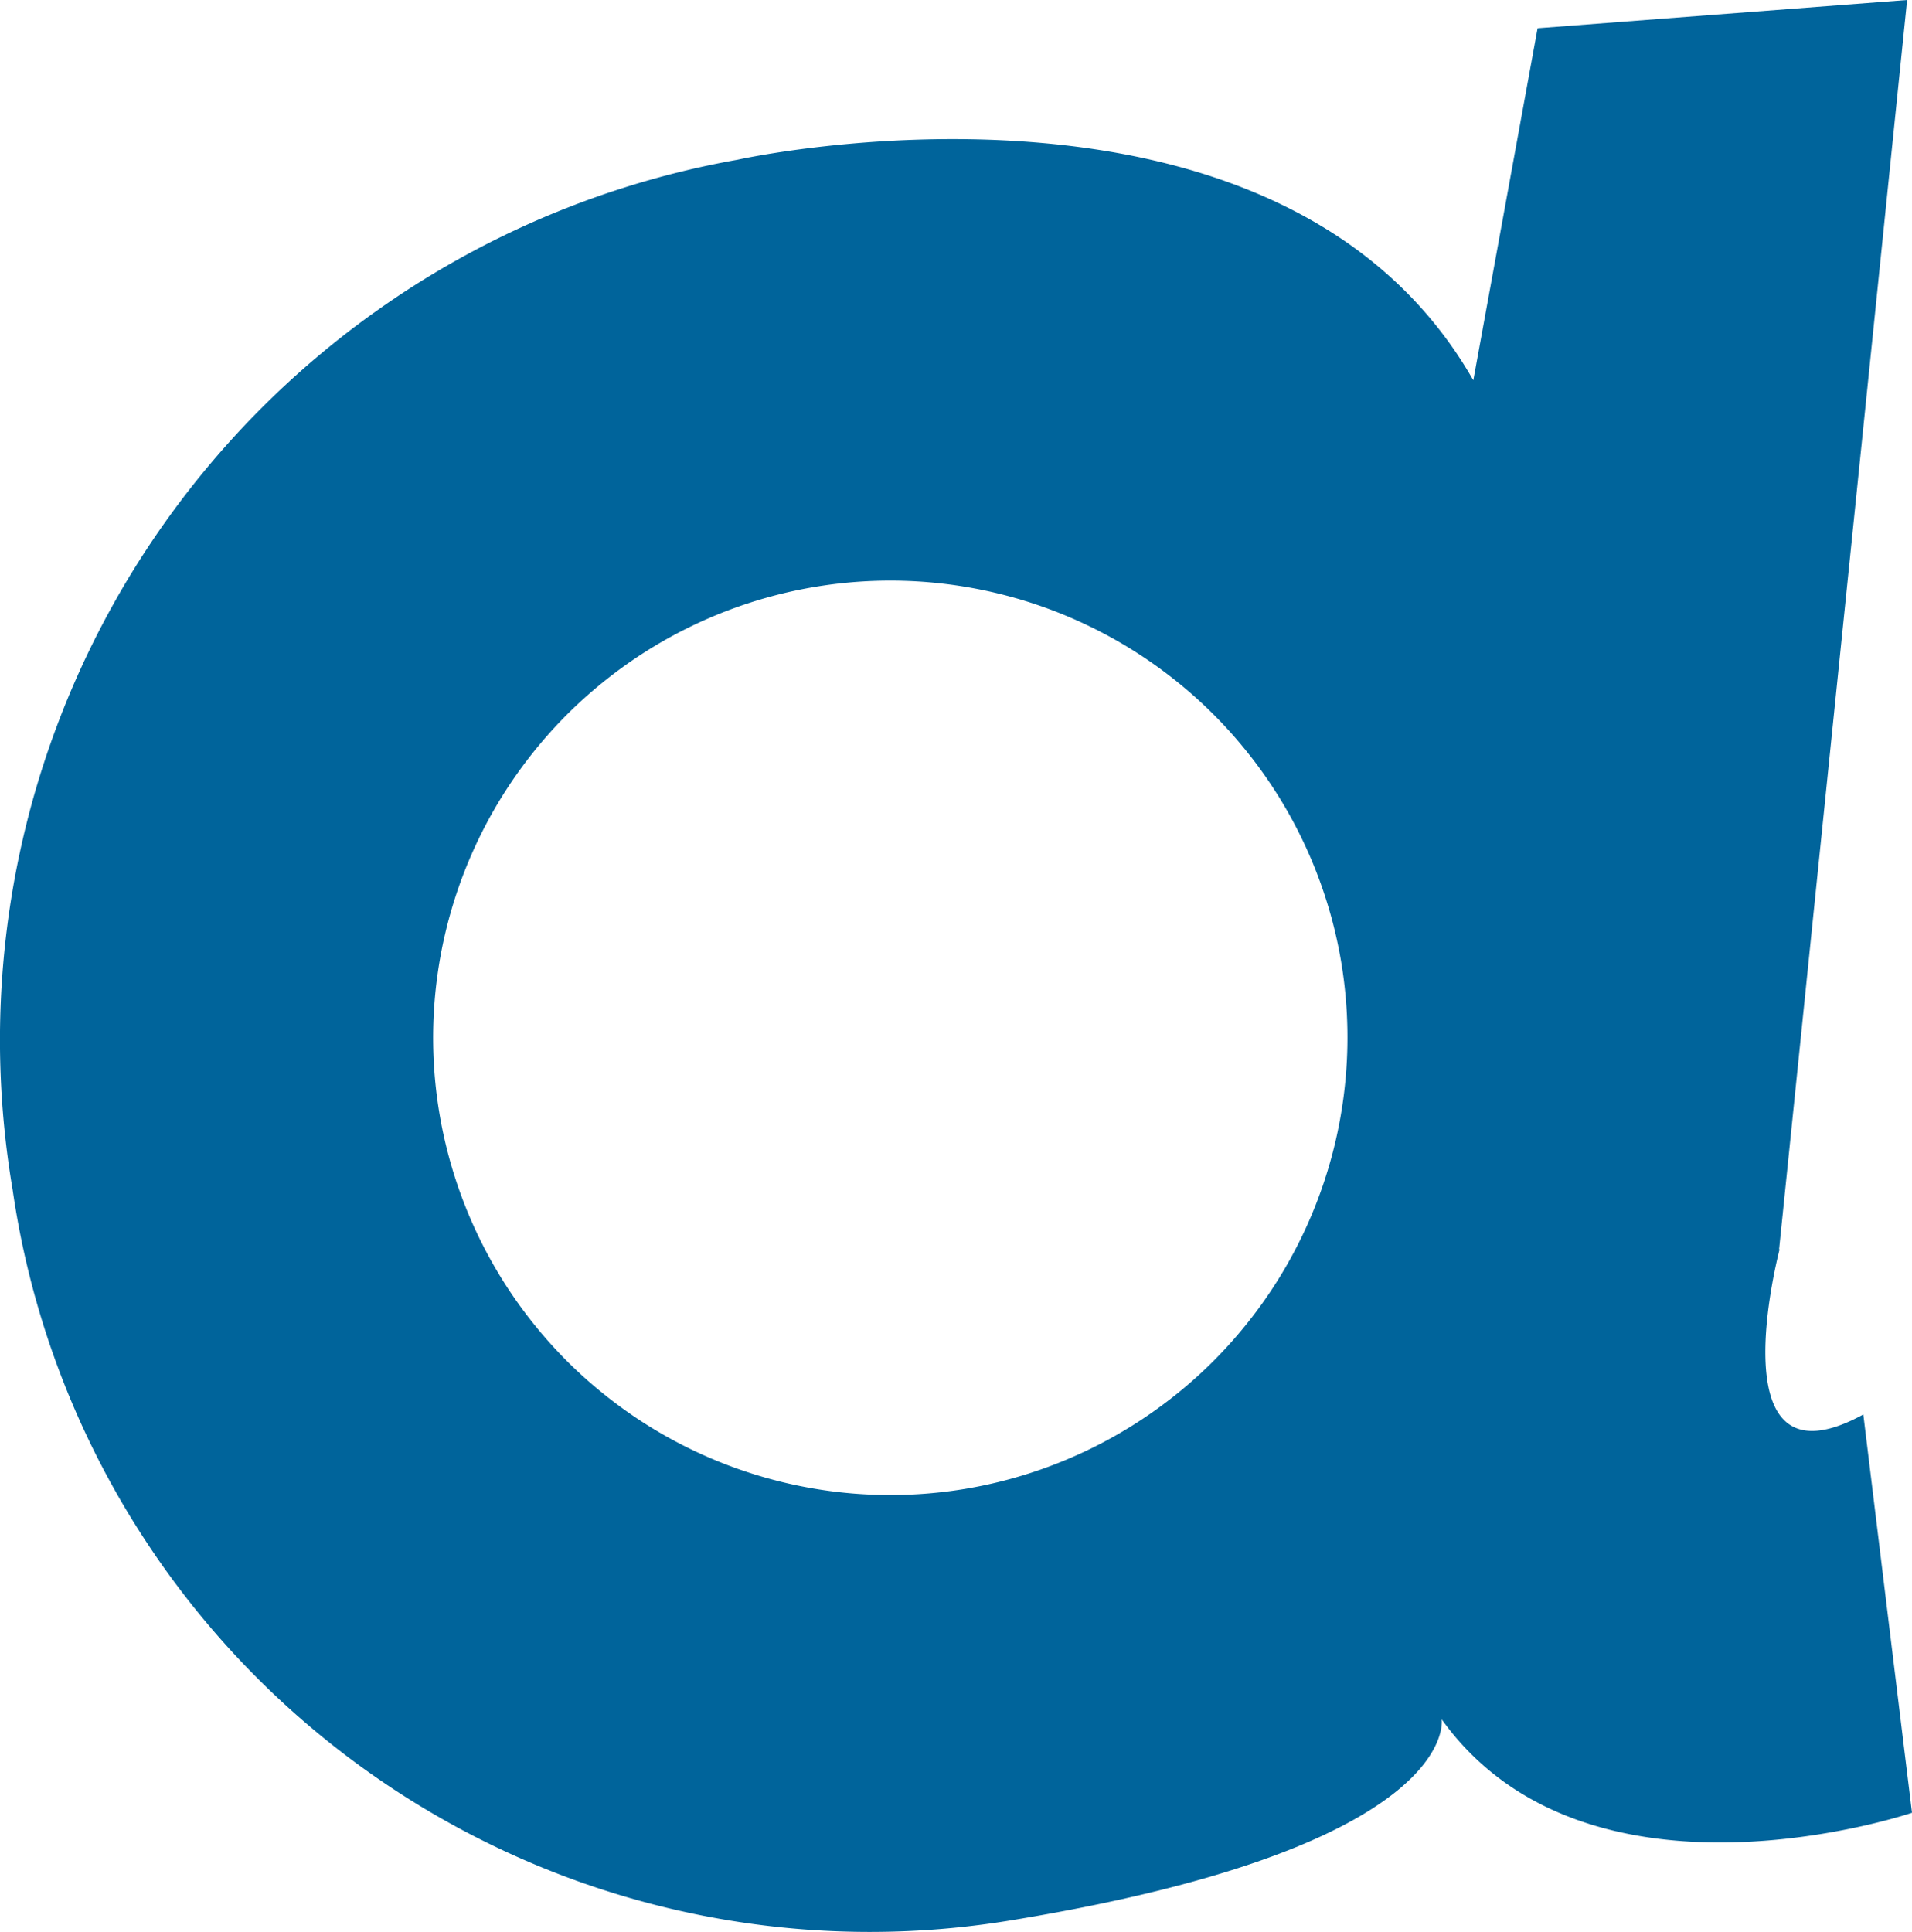 <svg xmlns="http://www.w3.org/2000/svg" xmlns:xlink="http://www.w3.org/1999/xlink" viewBox="0 0 39.27 39.68"><defs><style>.cls-1{fill:none;}.cls-2{clip-path:url(#clip-path);}.cls-3{fill:#00649b;}</style><clipPath id="clip-path" transform="translate(0 0)"><rect class="cls-1" width="39.28" height="39.68"/></clipPath></defs><title>アートワーク 42</title><g id="レイヤー_2" data-name="レイヤー 2"><g id="レイヤー_1-2" data-name="レイヤー 1"><g id="アートワーク_42" data-name="アートワーク 42"><g class="cls-2"><g class="cls-2"><path class="cls-3" d="M36.54,25.66,39.17,0,31.58.58,30.26,7.81c-4-7-15.11-4.53-15.11-4.53A18.36,18.36,0,0,0,.26,24.44a17.79,17.79,0,0,0,20.5,15c9.27-1.52,8.85-4.13,8.85-4.13,3,4.18,9.66,1.92,9.66,1.92l-1-8.18c-3.06,1.67-1.72-3.39-1.72-3.39M19.81,30.58a9.39,9.39,0,1,1,7.74-10.8,9.4,9.4,0,0,1-7.74,10.8" transform="translate(0 0)"/></g></g></g></g></g></svg>
